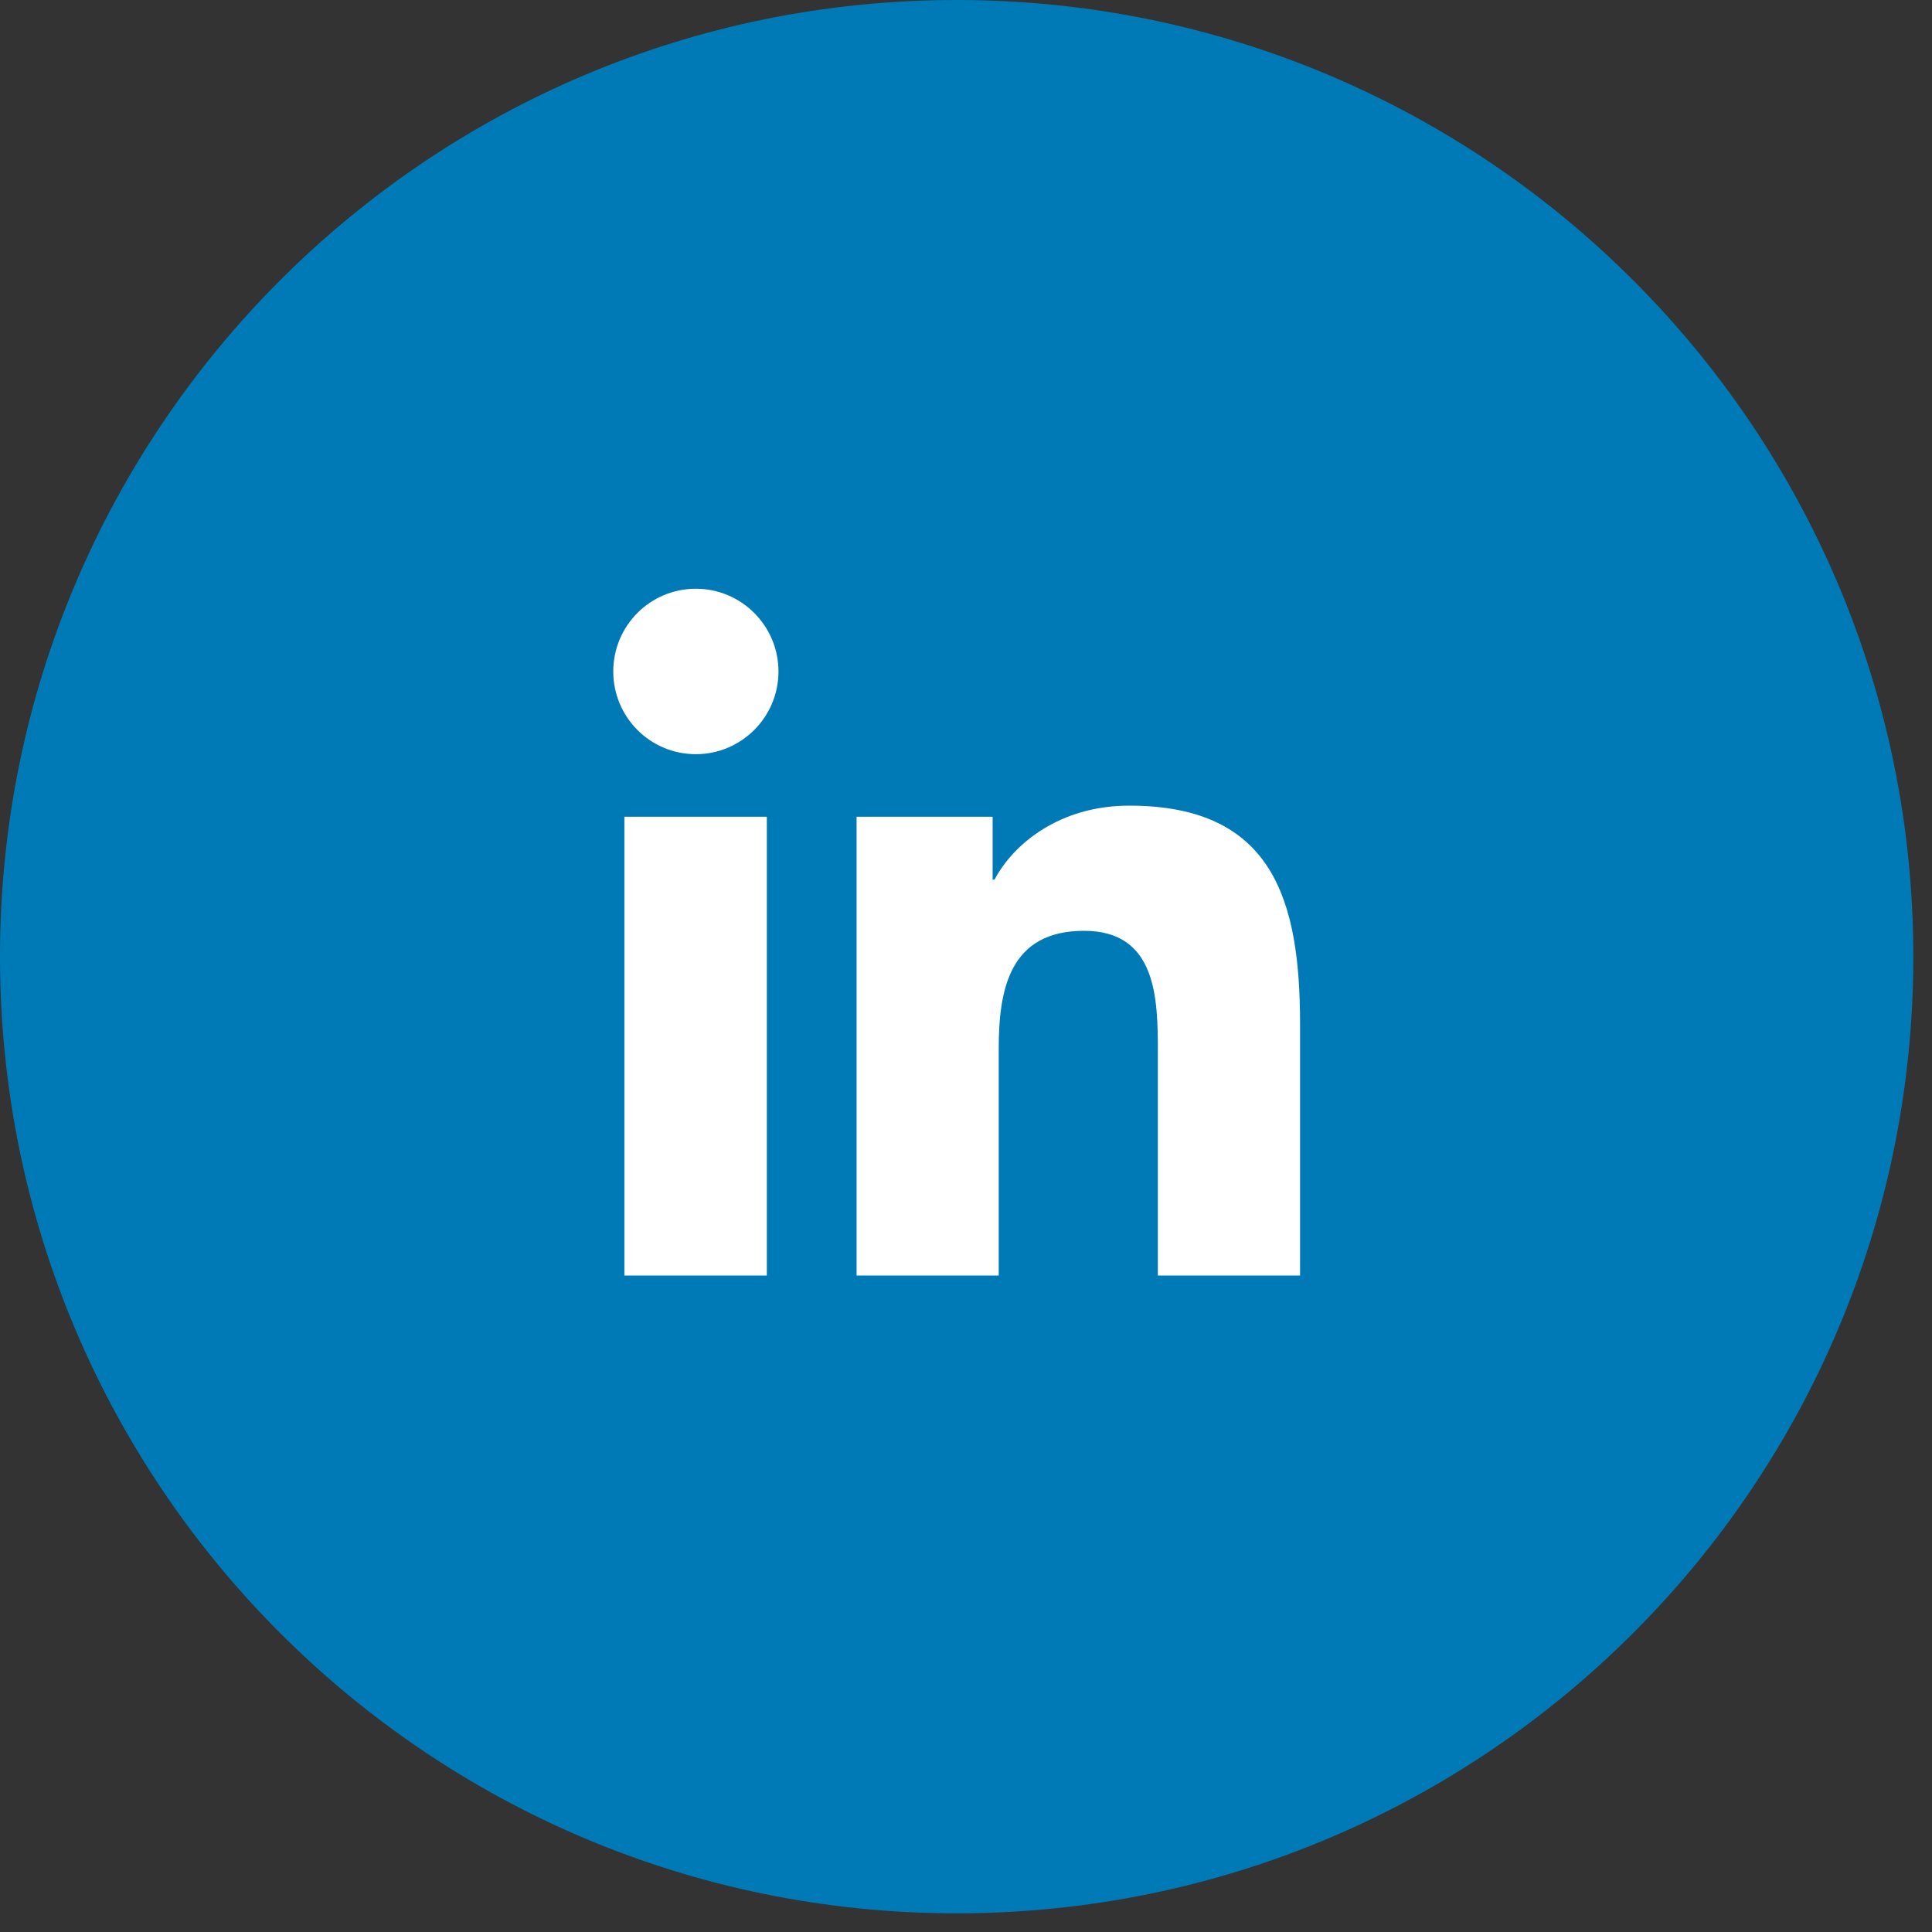 <svg width="33" height="33" viewBox="0 0 33 33" fill="none" xmlns="http://www.w3.org/2000/svg">
<rect x="0" y="0" width="33" height="33" fill="#333333" stroke="none"/>
<path d="M32.681 16.34C32.681 25.365 25.365 32.681 16.34 32.681C7.316 32.681 0 25.365 0 16.34C0 7.316 7.316 0 16.34 0C25.365 0 32.681 7.316 32.681 16.34Z" fill="#007AB7"/>
<path fill-rule="evenodd" clip-rule="evenodd" d="M13.098 13.951H10.665V21.787H13.098V13.951ZM13.297 11.469C13.297 10.69 12.664 10.056 11.886 10.056C11.103 10.056 10.475 10.69 10.475 11.469C10.475 12.248 11.103 12.882 11.886 12.882C12.664 12.882 13.297 12.248 13.297 11.469ZM16.955 13.951H14.631V21.787H17.059V17.91C17.059 16.891 17.249 15.899 18.516 15.899C19.764 15.899 19.777 17.067 19.777 17.978V21.787H22.206V17.493C22.206 15.382 21.749 13.761 19.289 13.761C18.104 13.761 17.313 14.409 16.987 15.025H16.955V13.951Z" fill="white"/>
</svg>
